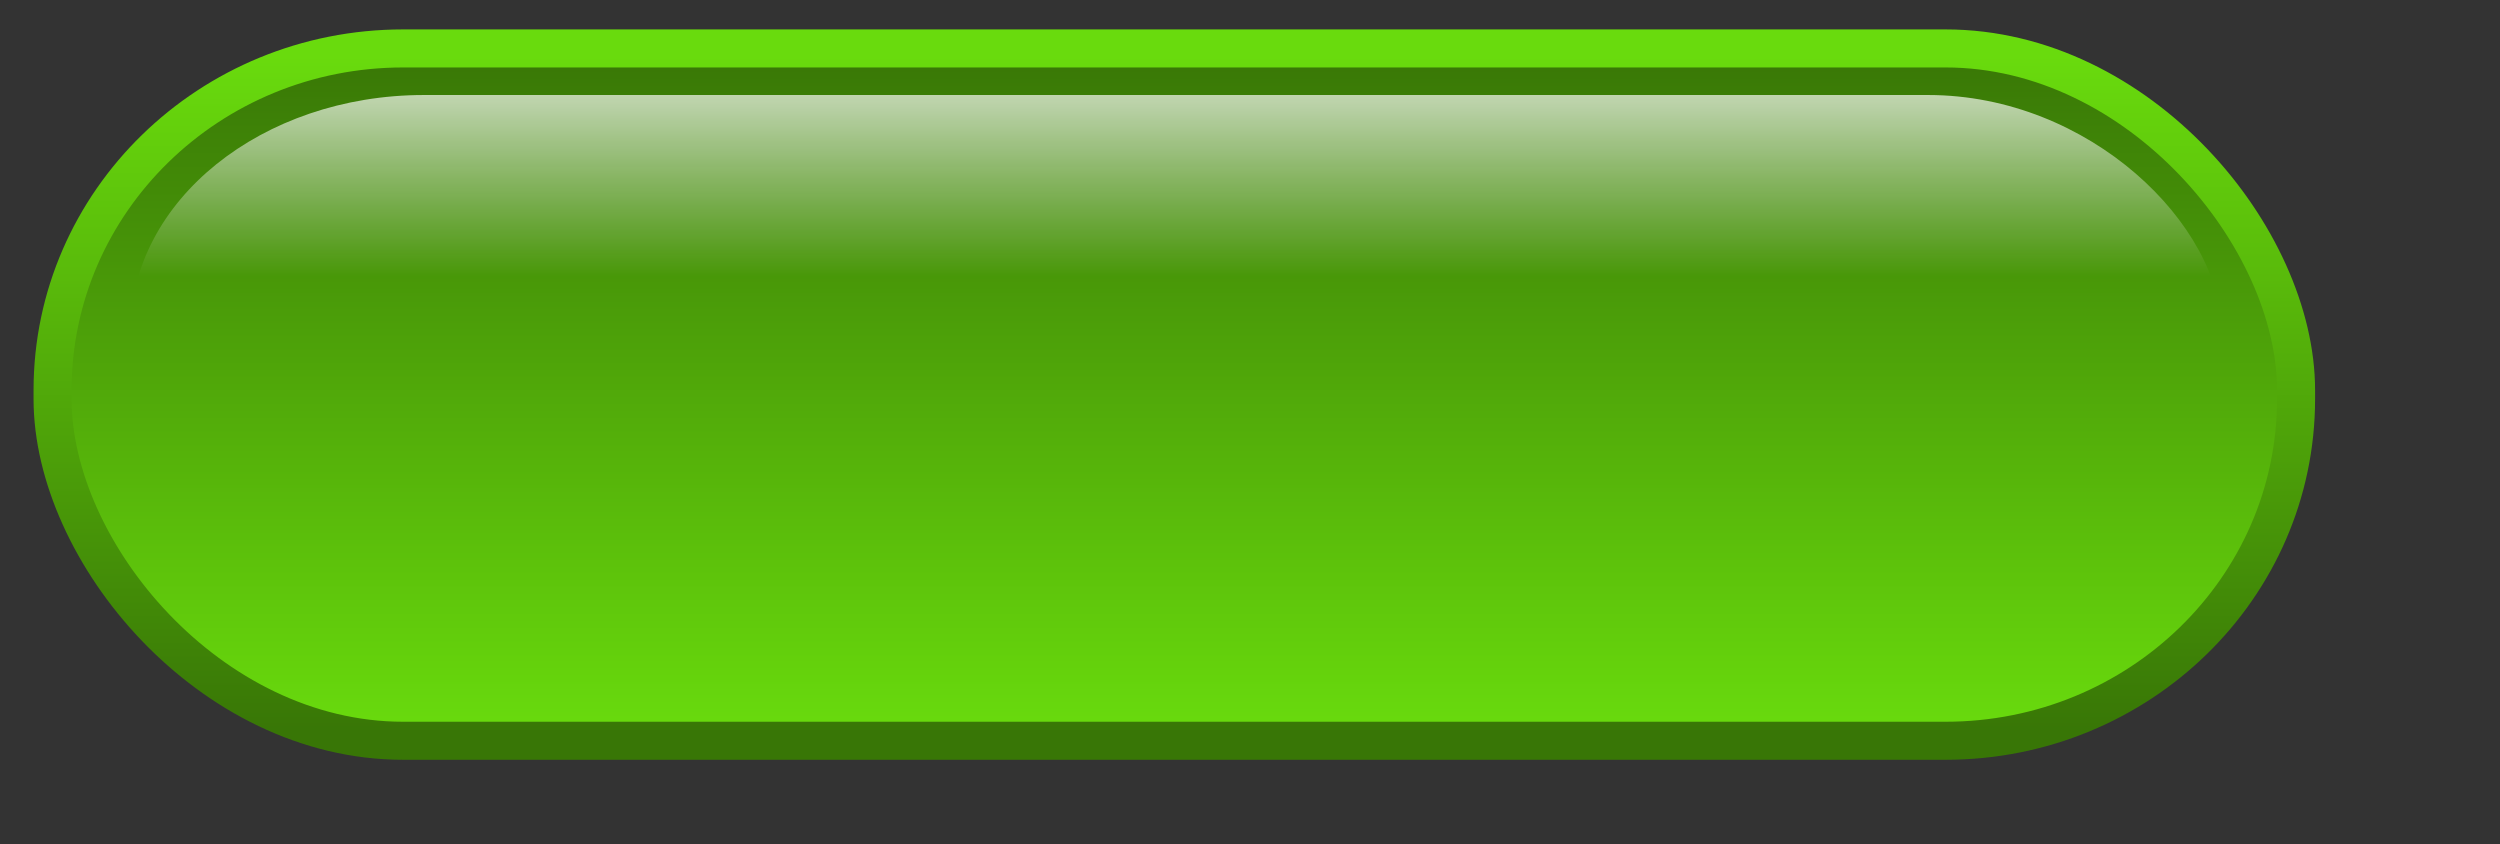 <?xml version="1.0"?><svg width="410.667" height="138.667" xmlns="http://www.w3.org/2000/svg" xmlns:xlink="http://www.w3.org/1999/xlink">
 <rect width="100%" height="100%" fill="#333333" stroke="none"/>
 <title>HOME GREEN</title>
 <defs>
  <linearGradient id="linearGradient1759">
   <stop id="stop1760" offset="0" stop-opacity="0" stop-color="#ffffff"/>
   <stop id="stop1761" offset="1" stop-color="#ffffff"/>
  </linearGradient>
  <linearGradient id="linearGradient1755">
   <stop id="stop1756" offset="0" stop-color="#69db0d"/>
   <stop id="stop1757" offset="1" stop-color="#387606"/>
  </linearGradient>
  <linearGradient id="linearGradient1686" x1="0.505" x2="0.505" xlink:href="#linearGradient1755" y1="0.009" y2="0.991"/>
  <linearGradient id="linearGradient1754" x1="0.509" x2="0.509" xlink:href="#linearGradient1755" y1="0.99" y2="-0.002"/>
  <linearGradient id="linearGradient1762" x1="0.481" x2="0.481" xlink:href="#linearGradient1759" y1="0.371" y2="-0.171"/>
 </defs>
 <g>
  <title>Layer 1</title>
  <g id="layer1">
   <g id="g5828">
    <rect height="113.726" id="rect1061" rx="57.583" ry="56.143" width="368.529" x="8.637" y="7.956" stroke-dashoffset="0" stroke-miterlimit="4" stroke-linejoin="round" stroke-linecap="round" stroke-width="6.25" stroke="url(#linearGradient1686)" fill-rule="nonzero" fill="url(#linearGradient1754)"/>
    <rect height="80.669" id="rect1758" rx="48.225" ry="38.806" width="343.508" x="21.422" y="15.607" stroke-dashoffset="0" stroke-miterlimit="4" stroke-linejoin="round" stroke-linecap="round" stroke-width="6.25" fill-rule="nonzero" fill="url(#linearGradient1762)"/>
   </g>
  </g>
 </g>
</svg>
